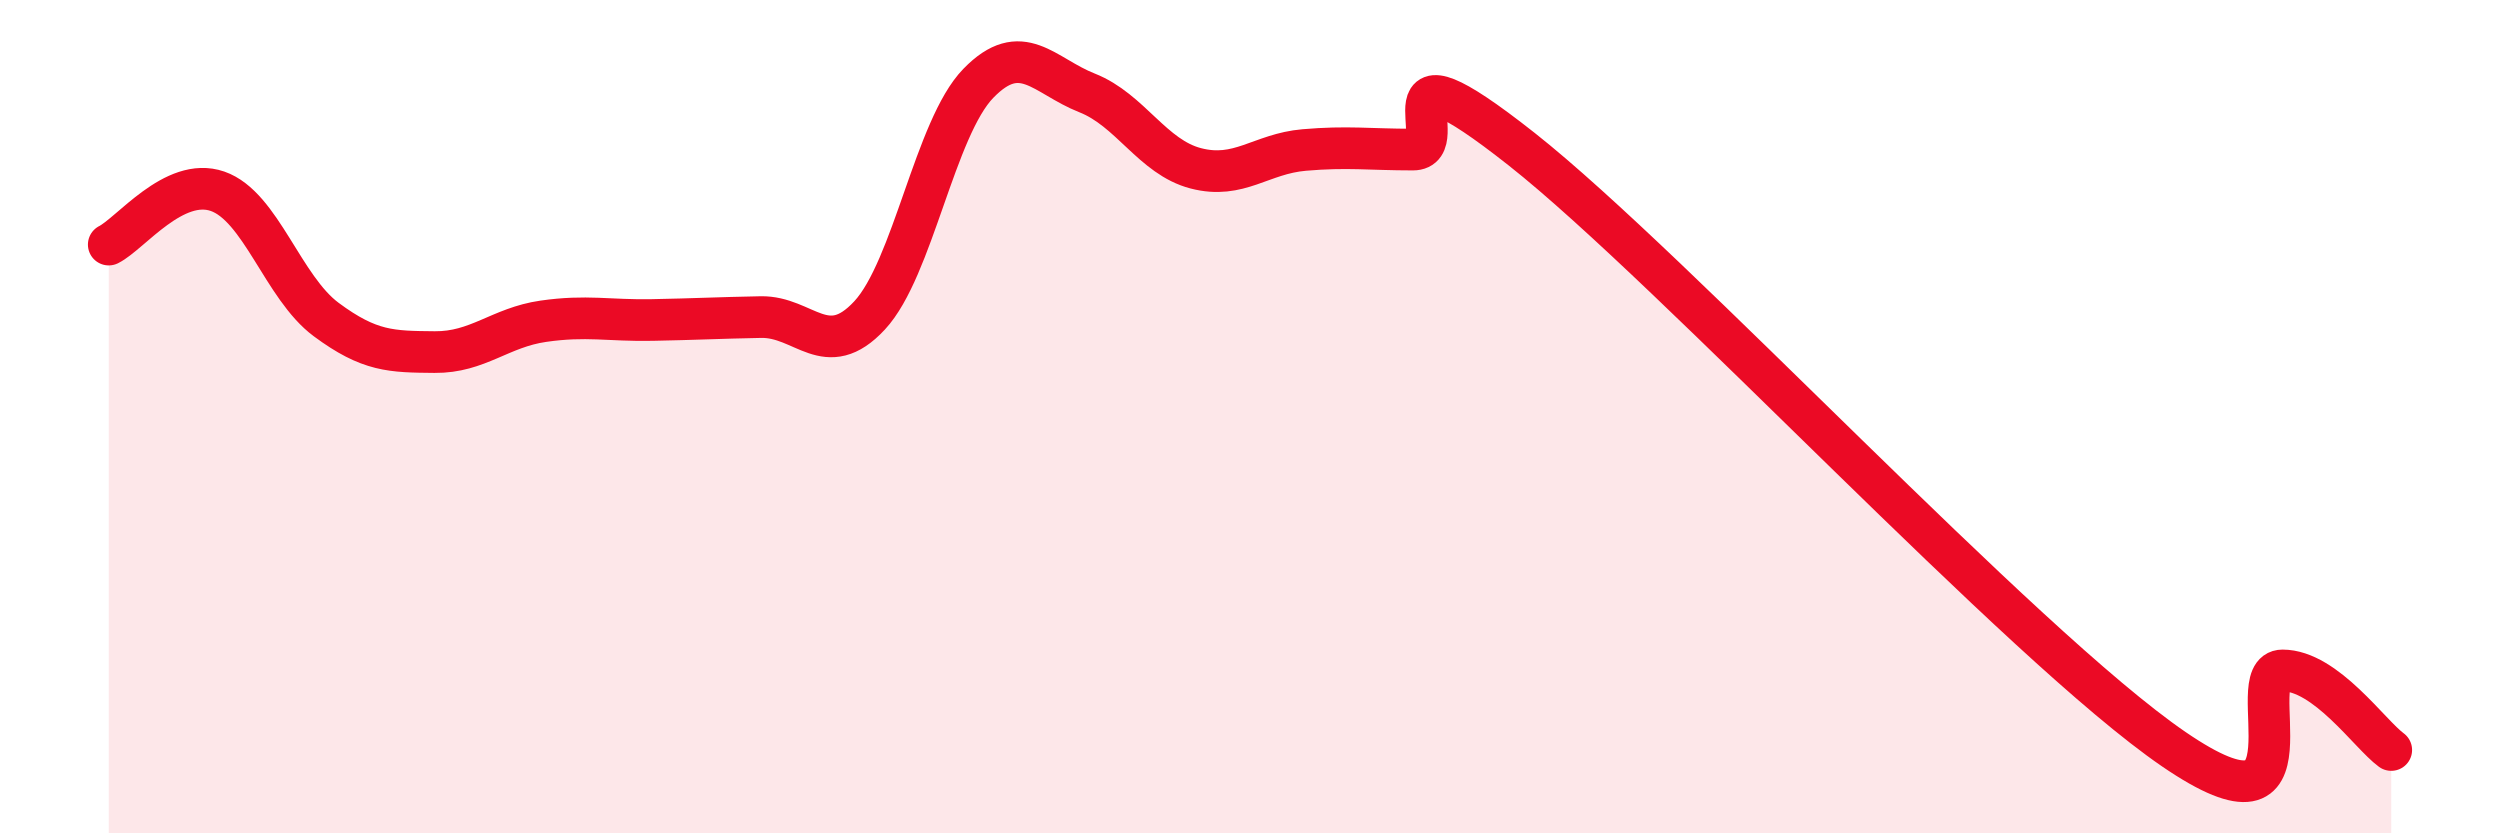 
    <svg width="60" height="20" viewBox="0 0 60 20" xmlns="http://www.w3.org/2000/svg">
      <path
        d="M 2.61,5.87 C 3.13,5.61 4.18,4.23 5.22,4.59 C 6.26,4.95 6.79,6.9 7.83,7.67 C 8.87,8.44 9.39,8.44 10.43,8.45 C 11.47,8.46 12,7.86 13.04,7.71 C 14.08,7.56 14.61,7.7 15.65,7.68 C 16.69,7.66 17.22,7.63 18.26,7.61 C 19.3,7.59 19.83,8.69 20.87,7.57 C 21.91,6.45 22.44,3.07 23.48,2 C 24.52,0.93 25.05,1.82 26.09,2.23 C 27.13,2.64 27.66,3.77 28.7,4.04 C 29.74,4.31 30.26,3.69 31.3,3.6 C 32.34,3.51 32.87,3.59 33.91,3.59 C 34.95,3.59 32.87,0.7 36.52,3.58 C 40.17,6.46 48.52,15.48 52.17,17.98 C 55.82,20.48 53.74,16.09 54.78,16.09 C 55.82,16.09 56.87,17.62 57.39,18L57.39 20L2.61 20Z"
        fill="#EB0A25"
        opacity="0.1"
        stroke-linecap="round"
        stroke-linejoin="round"
      />
      <path
        d="M 2.61,5.87 C 3.13,5.61 4.18,4.23 5.22,4.59 C 6.26,4.95 6.79,6.9 7.83,7.67 C 8.87,8.44 9.39,8.44 10.43,8.45 C 11.47,8.46 12,7.86 13.04,7.71 C 14.08,7.56 14.61,7.7 15.65,7.68 C 16.69,7.66 17.22,7.63 18.26,7.61 C 19.3,7.59 19.83,8.69 20.87,7.57 C 21.91,6.45 22.44,3.07 23.48,2 C 24.52,0.93 25.05,1.82 26.09,2.23 C 27.13,2.64 27.66,3.77 28.7,4.04 C 29.74,4.31 30.26,3.69 31.3,3.6 C 32.34,3.51 32.87,3.59 33.91,3.59 C 34.95,3.59 32.87,0.7 36.52,3.58 C 40.17,6.46 48.52,15.48 52.17,17.98 C 55.82,20.48 53.74,16.09 54.78,16.09 C 55.82,16.09 56.87,17.62 57.39,18"
        stroke="#EB0A25"
        stroke-width="1"
        fill="none"
        stroke-linecap="round"
        stroke-linejoin="round"
      />
    </svg>
  